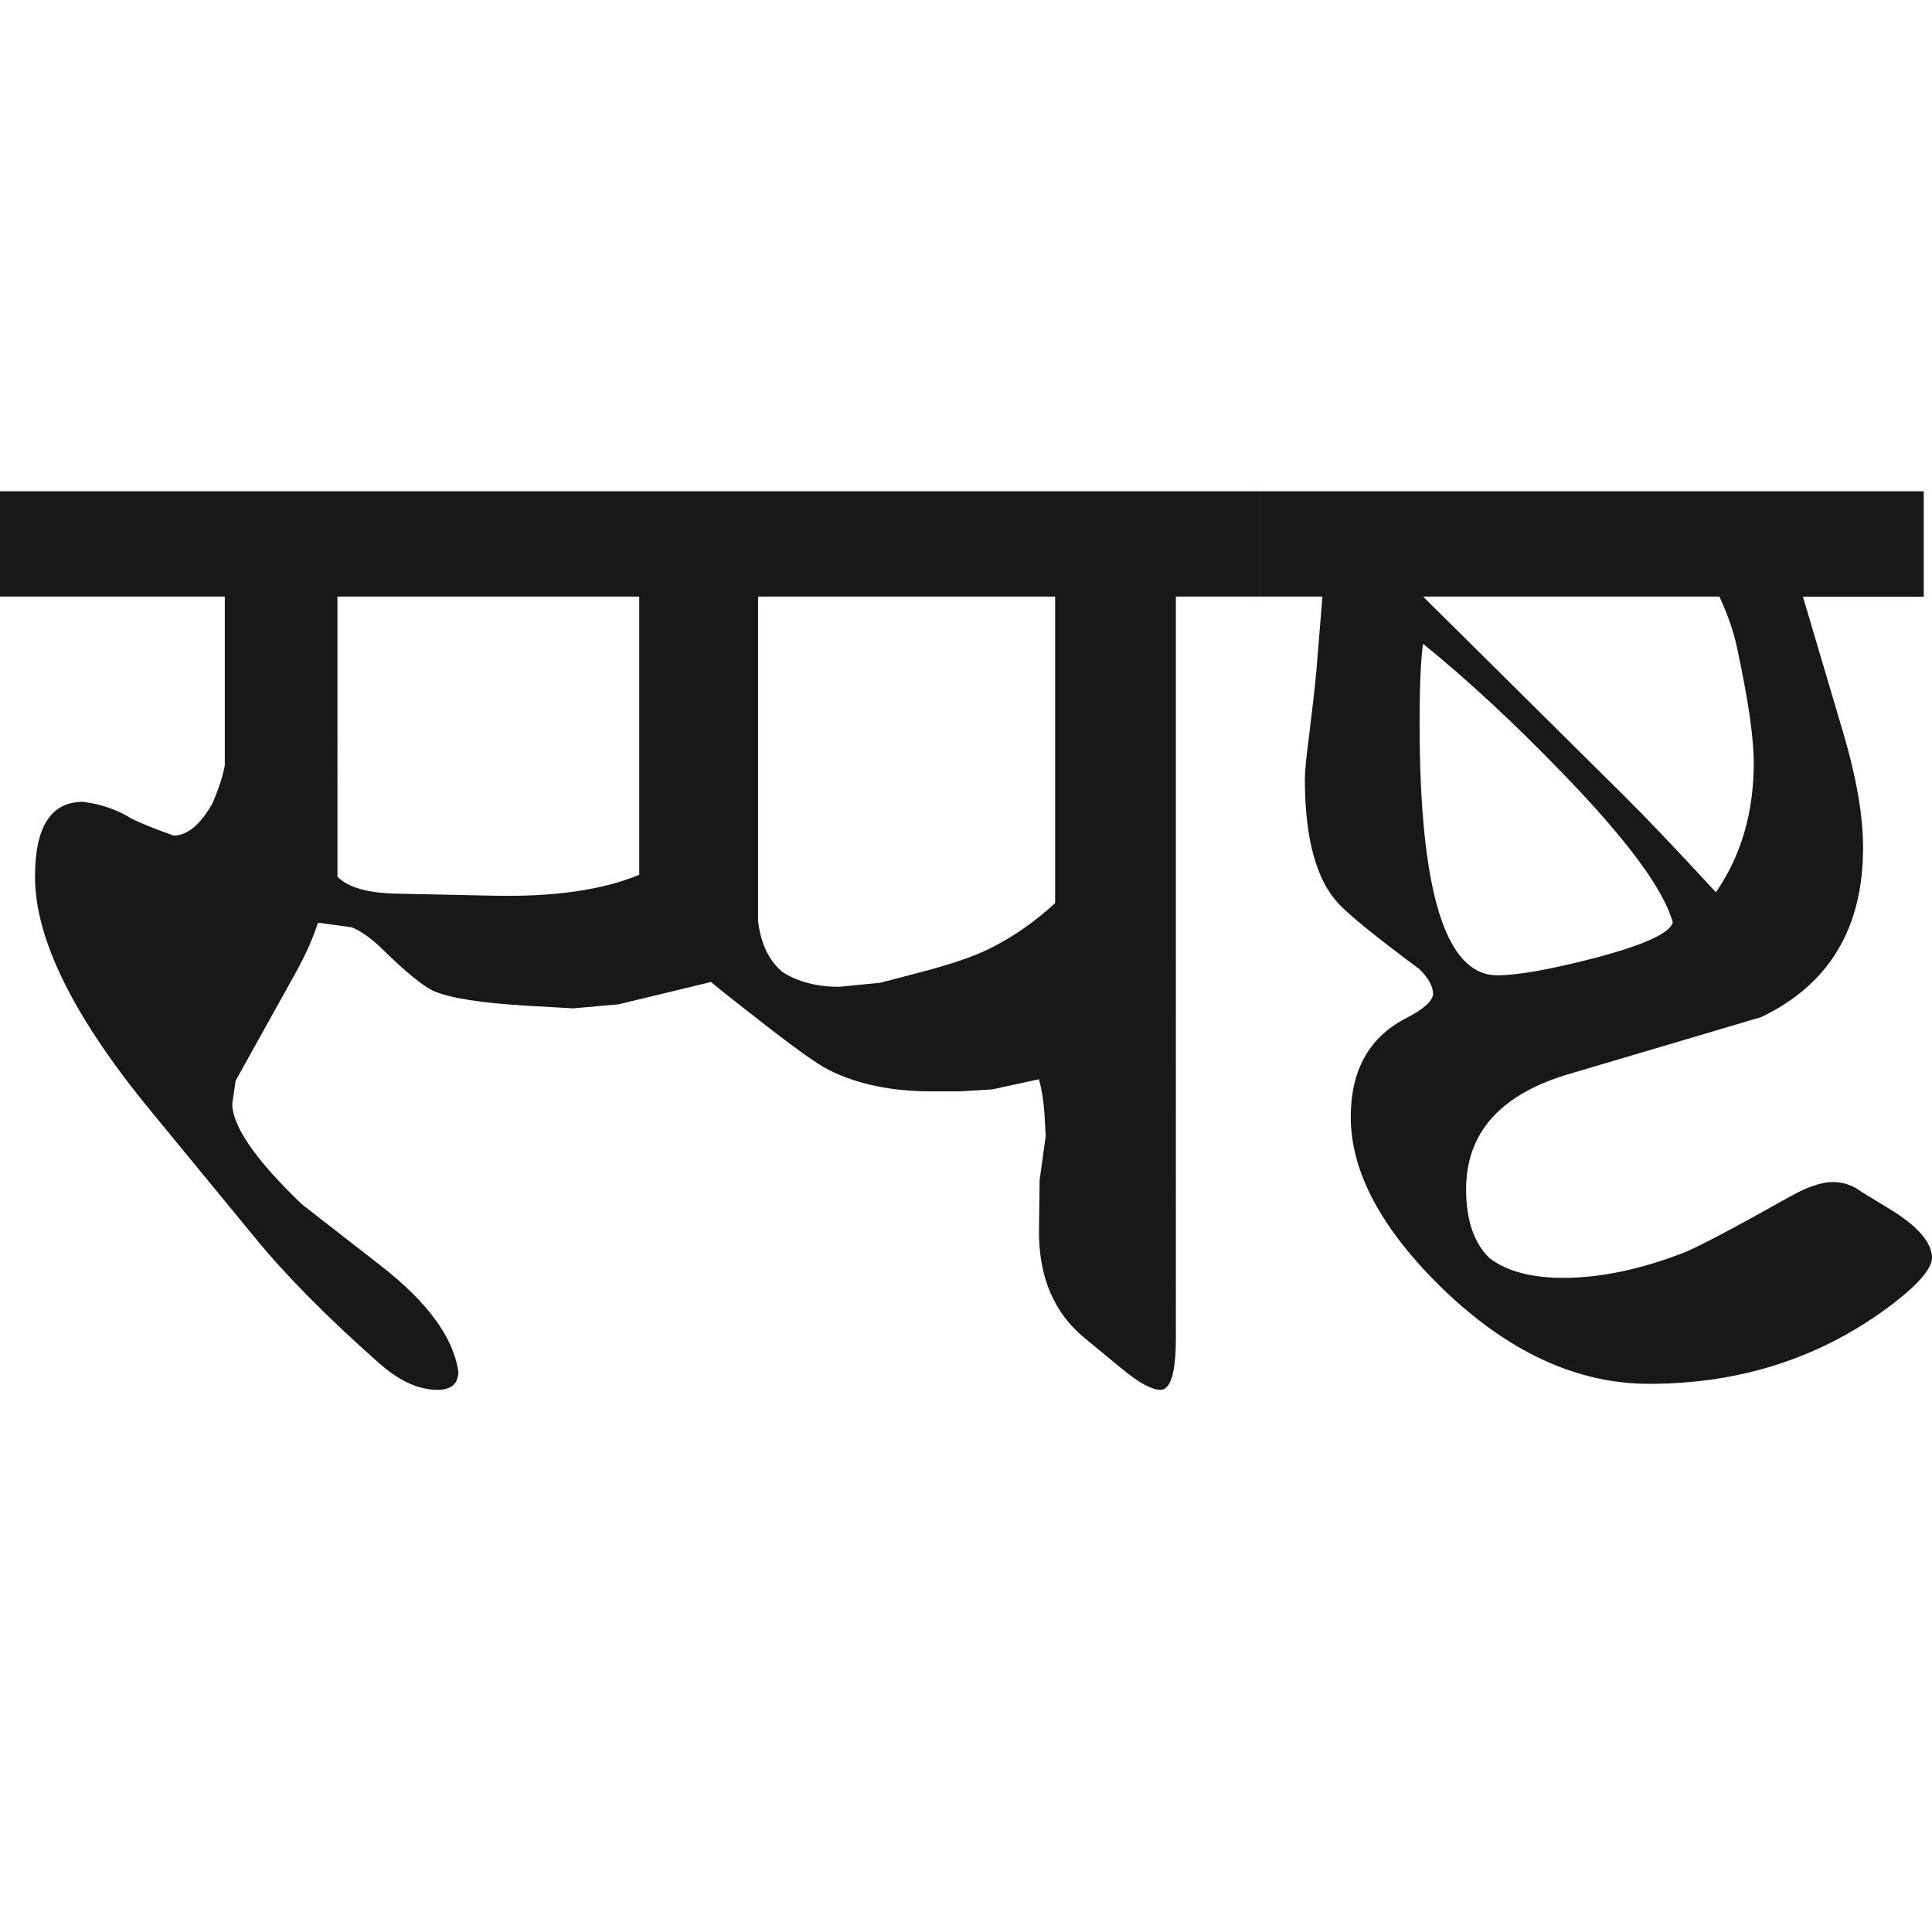 <?xml version="1.0" encoding="utf-8"?>
<!-- Generator: Adobe Illustrator 15.0.2, SVG Export Plug-In . SVG Version: 6.00 Build 0)  -->
<!DOCTYPE svg PUBLIC "-//W3C//DTD SVG 1.1//EN" "http://www.w3.org/Graphics/SVG/1.1/DTD/svg11.dtd">
<svg version="1.1" id="Ebene_1" xmlns="http://www.w3.org/2000/svg" xmlns:xlink="http://www.w3.org/1999/xlink" x="0px" y="0px"
	 width="28.592px" height="28.35px" viewBox="0 0 28.592 28.35" enable-background="new 0 0 28.592 28.35" xml:space="preserve">
<path fill="#1A171B" d="M23.577,14.182c-0.647,0.166-1.119,0.25-1.419,0.25c-0.767,0-1.149-1.243-1.149-3.726
	c0-0.566,0.018-0.959,0.051-1.18c0.666,0.54,1.358,1.183,2.077,1.928c0.953,0.985,1.491,1.719,1.619,2.198
	C24.708,13.812,24.316,13.989,23.577,14.182 M25.705,9.577c0.167,0.772,0.249,1.343,0.249,1.708c0,0.739-0.187,1.379-0.56,1.918
	c-0.553-0.599-1.001-1.072-1.349-1.418l-1.987-1.969L21.06,8.828h4.386C25.571,9.099,25.657,9.35,25.705,9.577 M28.472,7.269h-9.82
	v1.559h0.919l-0.09,1.099c-0.02,0.232-0.058,0.556-0.109,0.969c-0.04,0.308-0.061,0.518-0.061,0.63c0,0.887,0.17,1.505,0.51,1.858
	c0.173,0.18,0.569,0.499,1.188,0.959c0.133,0.132,0.2,0.257,0.2,0.369c-0.013,0.107-0.149,0.227-0.409,0.359
	c-0.54,0.281-0.81,0.768-0.81,1.459c0,0.805,0.449,1.65,1.349,2.529c0.972,0.943,1.994,1.418,3.067,1.418
	c1.378,0,2.587-0.4,3.626-1.199c0.38-0.295,0.567-0.52,0.56-0.68c-0.013-0.227-0.223-0.463-0.629-0.709l-0.41-0.25
	c-0.132-0.1-0.275-0.148-0.43-0.148c-0.166,0-0.379,0.072-0.639,0.219c-0.819,0.459-1.335,0.732-1.549,0.82
	c-0.646,0.252-1.246,0.379-1.799,0.379c-0.472,0-0.836-0.098-1.089-0.289c-0.231-0.221-0.35-0.561-0.35-1.02
	c0-0.84,0.51-1.41,1.529-1.709l2.837-0.84c1.005-0.479,1.509-1.316,1.509-2.507c0-0.473-0.098-1.035-0.29-1.688l-0.6-2.027h1.788
	V7.269z M4.994,8.828H9.46v4.117c-0.547,0.226-1.266,0.328-2.157,0.309l-1.418-0.03c-0.435-0.007-0.73-0.09-0.891-0.25V8.828z
	 M14.636,14.042c-0.228,0.112-0.56,0.226-0.999,0.341l-0.609,0.159l-0.609,0.06c-0.333,0-0.612-0.074-0.84-0.219
	c-0.2-0.169-0.319-0.417-0.36-0.751V8.828h4.396v4.535C15.314,13.642,14.987,13.869,14.636,14.042 M18.651,7.269H0v1.559h3.327
	v2.497c-0.027,0.153-0.088,0.341-0.181,0.56c-0.181,0.319-0.373,0.479-0.579,0.479c-0.28-0.1-0.486-0.184-0.62-0.25
	c-0.213-0.134-0.453-0.216-0.719-0.249c-0.474,0-0.71,0.369-0.71,1.108c0,0.919,0.567,2.068,1.698,3.447l1.56,1.898
	c0.452,0.553,1.062,1.17,1.828,1.848c0.299,0.266,0.589,0.4,0.869,0.4c0.206,0,0.31-0.09,0.31-0.27
	c-0.074-0.508-0.457-1.029-1.149-1.568l-1.169-0.91c-0.686-0.658-1.028-1.156-1.028-1.488l0.051-0.34l0.867-1.558
	c0.16-0.286,0.277-0.546,0.351-0.779l0.499,0.069c0.134,0.054,0.276,0.154,0.43,0.3c0.373,0.367,0.639,0.583,0.799,0.649
	c0.24,0.1,0.687,0.17,1.34,0.21l0.709,0.04l0.669-0.059l1.37-0.331c0.151,0.127,0.345,0.279,0.578,0.46
	c0.6,0.473,0.986,0.752,1.159,0.838c0.426,0.215,0.932,0.32,1.519,0.32h0.43l0.479-0.029l0.689-0.15
	c0.04,0.146,0.067,0.312,0.08,0.5l0.02,0.338l-0.09,0.65l-0.01,0.73c-0.008,0.691,0.212,1.223,0.659,1.598l0.569,0.469
	c0.252,0.209,0.443,0.311,0.569,0.311c0.153,0,0.229-0.258,0.229-0.77V8.828h1.249V7.269z"/>
<rect y="7.269" fill="none" width="28.592" height="13.297"/>
</svg>
